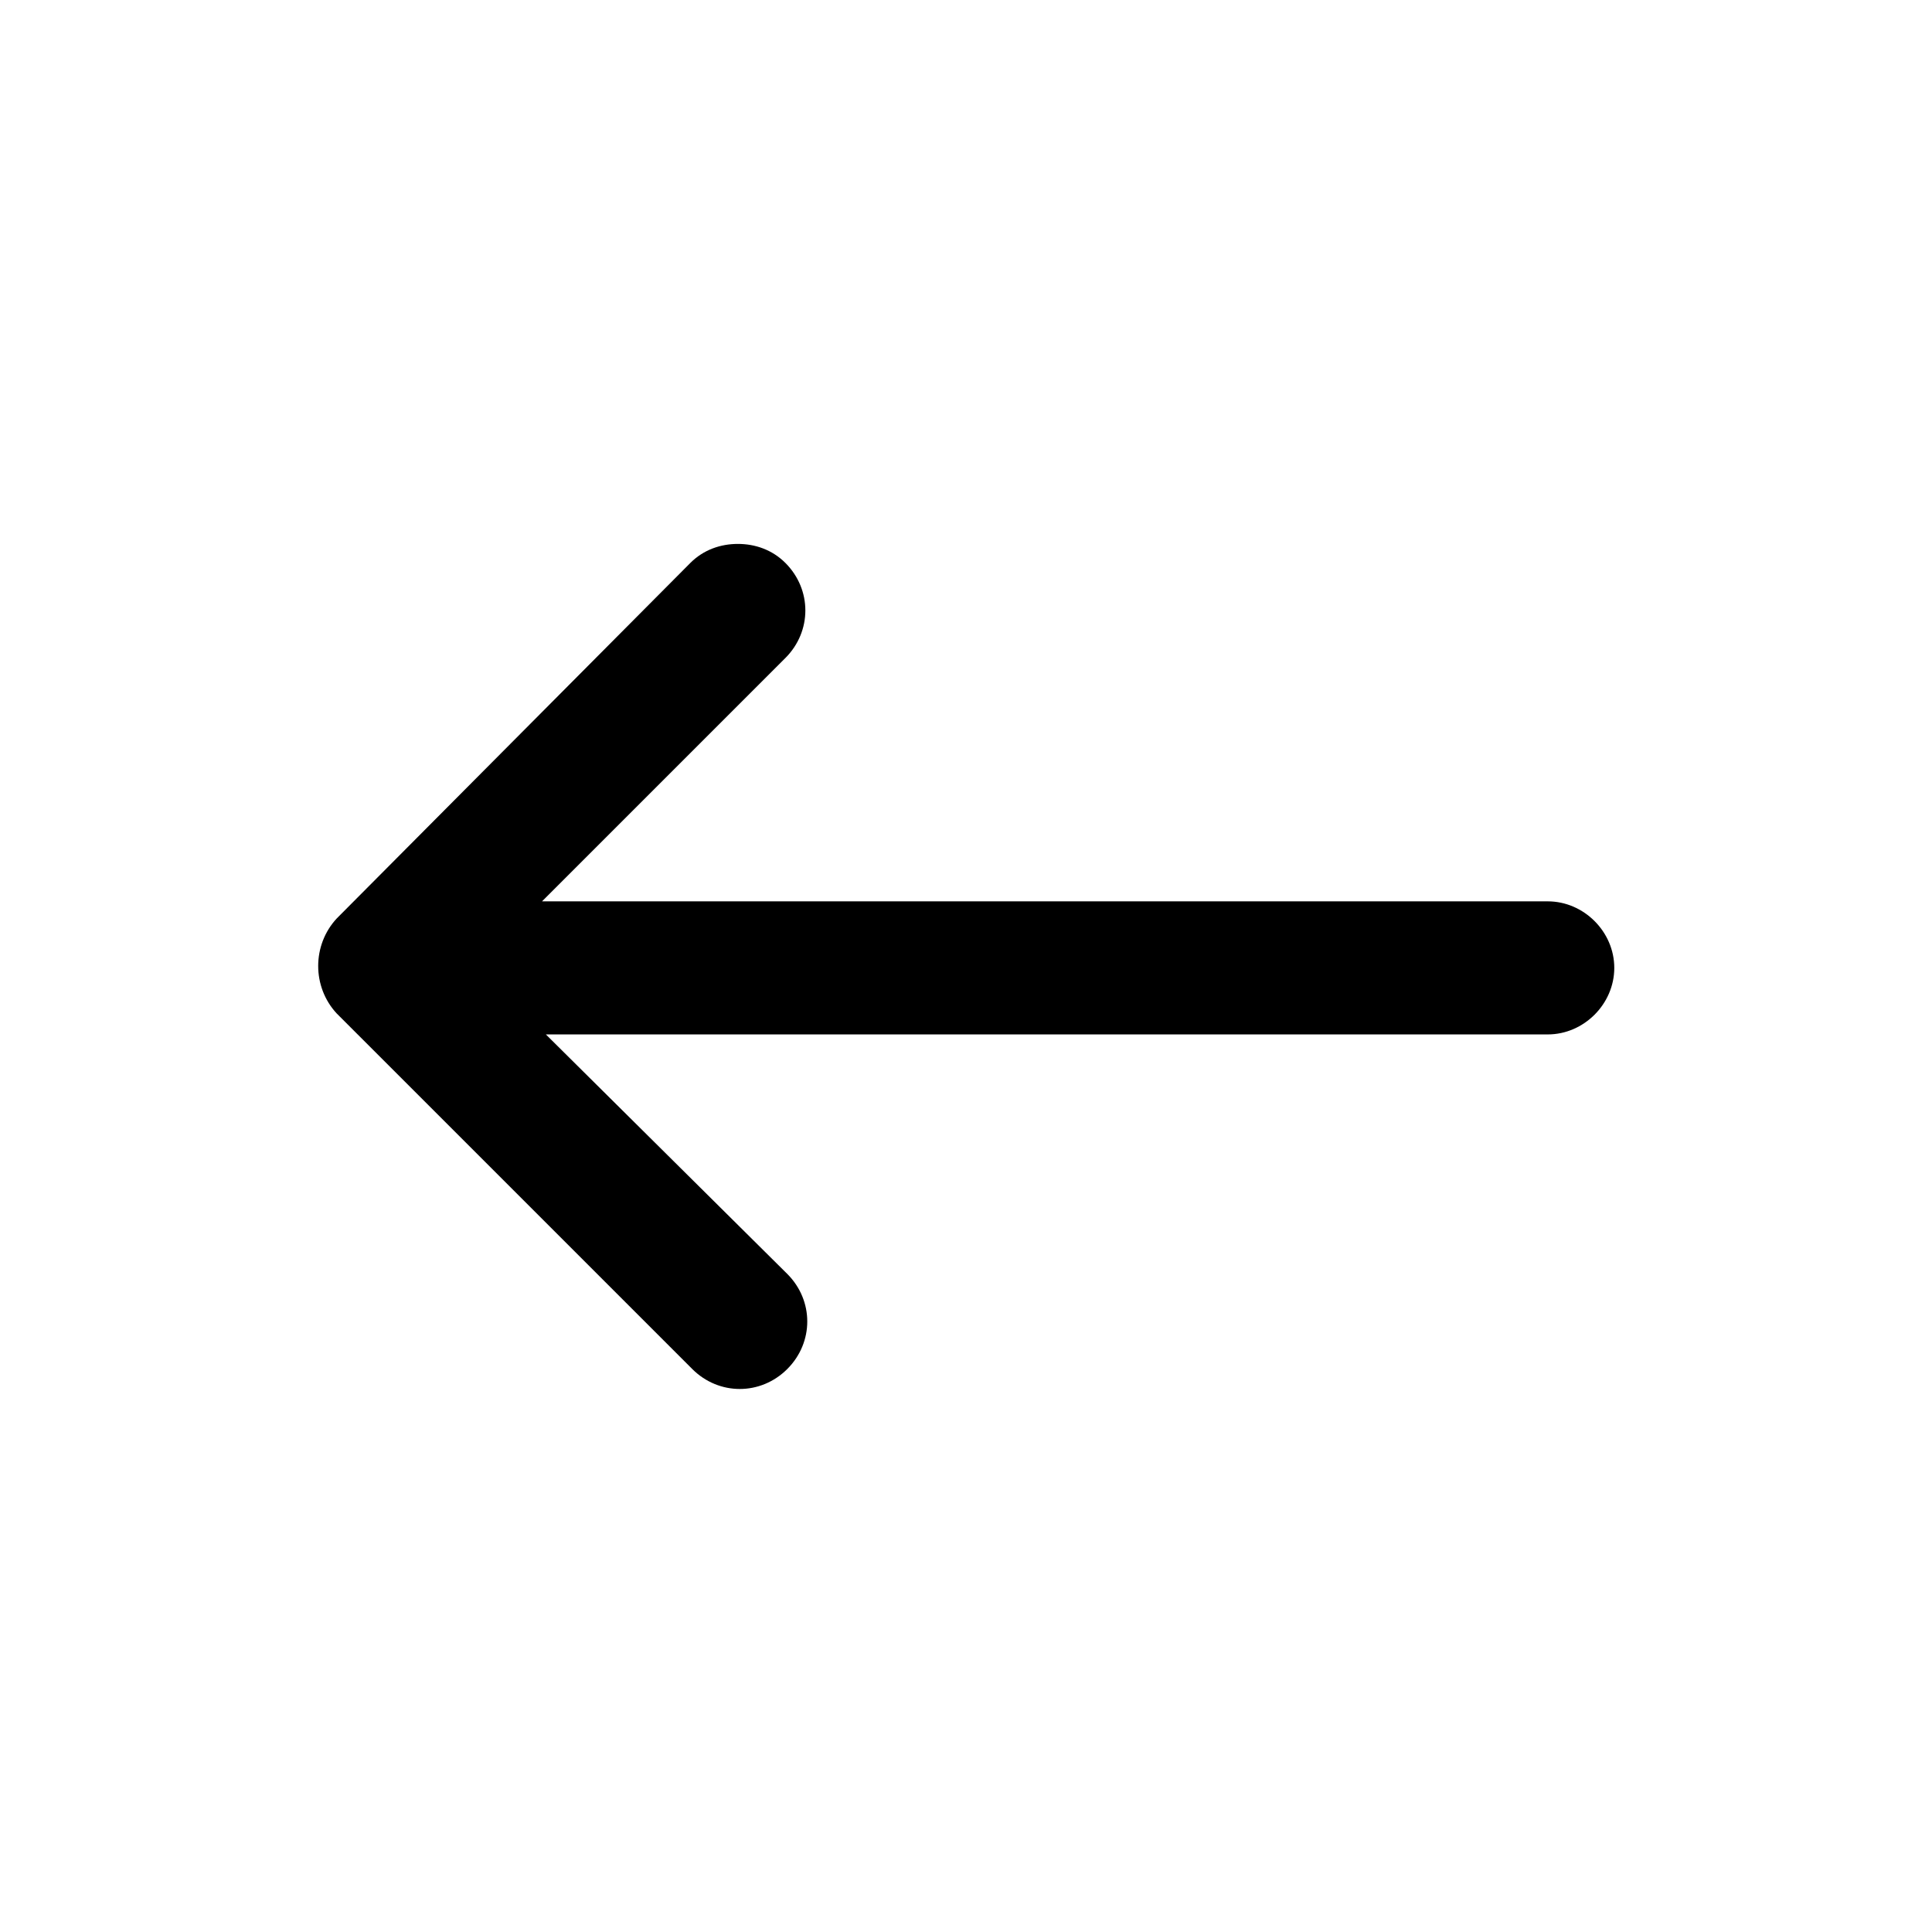 <?xml version="1.0" encoding="UTF-8"?>
<!-- The Best Svg Icon site in the world: iconSvg.co, Visit us! https://iconsvg.co -->
<svg fill="#000000" width="800px" height="800px" version="1.1" viewBox="144 144 512 512" xmlns="http://www.w3.org/2000/svg">
 <path d="m233.24 412.59 94.211 94.211c7.055 7.055 18.137 7.055 25.191 0 7.055-7.055 7.055-18.137 0-25.191l-63.984-63.477h265.51c9.574 0 17.633-8.062 17.633-17.633 0-9.574-8.062-17.633-17.633-17.633l-266.52-0.004 64.488-64.488c7.055-7.055 7.055-18.137 0-25.191-3.527-3.527-8.062-5.039-12.594-5.039-4.535 0-9.07 1.512-12.594 5.039l-93.711 94.215c-6.551 7.055-6.551 18.137 0 25.191z"/>
</svg>